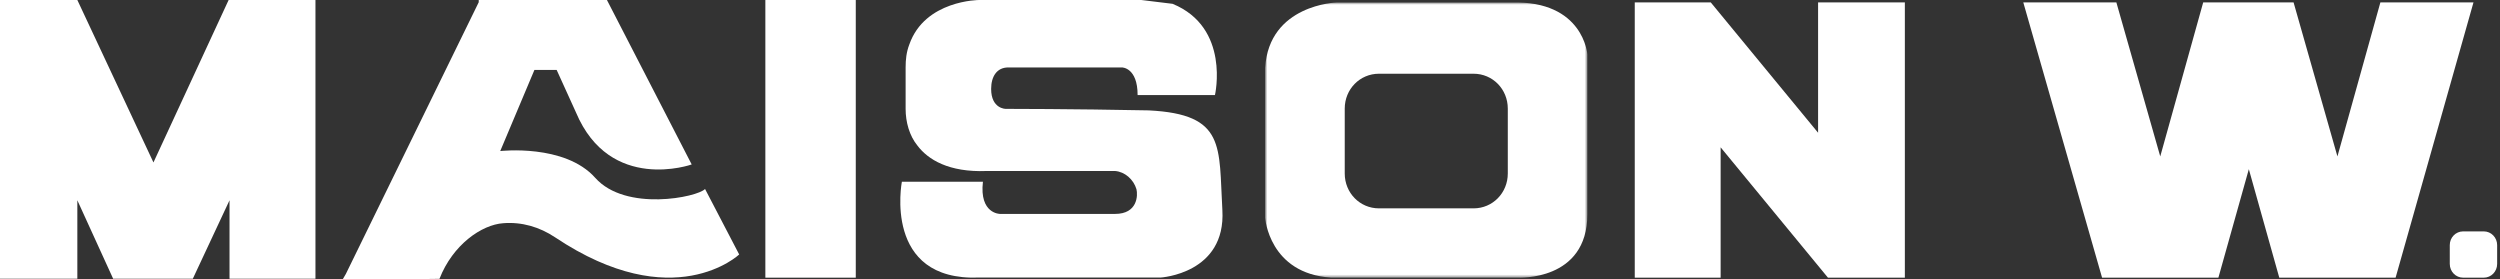 <svg width="788" height="88" viewBox="0 0 788 88" fill="none" xmlns="http://www.w3.org/2000/svg">
<rect x="0" y="0" width="788" height="88" fill="#333333" stroke="none"/>
<path d="M48.367 51.205L24.378 0H-2.99V87.862H24.378V63.13L35.666 87.862H60.775L72.346 63.13V87.862H99.432V0H72.064L48.367 51.205Z" fill="white"/>
<path d="M269.739 -0.35H241.241V87.521H269.739V-0.35Z" fill="white"/>
<path d="M573.062 41.843L539.236 0.761H515.276V87.511H542.343V46.439L576.169 87.521H600.411V0.761H573.062V41.843Z" fill="white"/>
<path d="M750.295 0.761L736.757 49.303L722.936 0.761H694.447L680.909 49.303L667.079 0.761H637.743L662.57 87.511H699.239L708.833 53.328L718.427 87.511H755.096L779.64 0.761H750.295Z" fill="white"/>
<path d="M109.025 86.32L150.896 0.701V0H191.306L218.022 51.836C218.022 51.836 192.29 60.987 181.537 35.415L175.46 22.048H168.447L157.675 47.611C157.675 47.611 178.021 45.267 187.615 56.051C197.208 66.845 219.892 62.149 222.229 59.566L232.992 80.212C232.992 80.212 212.334 99.787 174.982 74.815C170.073 71.531 164.454 69.889 158.61 70.359C151.831 70.83 142.734 77.098 138.517 87.892L107.896 88.272L109.025 86.32Z" fill="white"/>
<path d="M359.744 0H308.65C308.65 0 291.537 0 286.619 14.018C285.684 16.431 285.45 18.854 285.45 21.267V34.314C285.45 38.419 286.619 42.774 289.2 45.918C292.482 50.264 299.046 54.379 310.997 53.898C311.698 53.898 312.399 53.898 313.11 53.898H351.475C354.524 54.139 357.28 56.512 358.215 59.646C358.682 61.578 358.575 67.426 351.475 67.426H315.205C315.205 67.426 308.64 67.426 309.819 57.273H284.271C284.271 57.273 278.165 88.693 308.64 87.481H365.841C365.841 87.481 386.47 86.27 385.291 66.214C384.122 46.159 386.46 36.006 362.091 34.794C337.995 34.314 316.977 34.314 316.977 34.314C316.977 34.314 312.409 34.314 312.409 28.026C312.409 24.02 314.279 21.257 317.795 21.257H353.657C353.657 21.257 358.575 21.257 358.575 29.958H382.954C382.954 29.958 387.872 8.691 369.591 1.202L359.744 0Z" fill="white"/>
<mask id="mask0_16_489" style="mask-type:luminance" maskUnits="userSpaceOnUse" x="398" y="0" width="103" height="88">
<path d="M500.336 0.761H398.771V87.511H500.336V0.761Z" fill="white"/>
</mask>
<g mask="url(#mask0_16_489)">
<path d="M476.474 0.781H421.289C421.289 0.781 399.998 1.402 398.771 21.367V68.657C398.771 68.657 399.998 86.25 419.574 87.501H478.431C478.431 87.501 500.336 88.753 500.336 67.536V17.132C500.336 17.132 499.118 0.16 476.474 0.781ZM475.256 54.69C475.256 60.807 470.484 65.674 464.484 65.674H434.632C428.632 65.674 423.86 60.807 423.86 54.69V34.224C423.86 28.106 428.632 23.24 434.632 23.24H464.484C470.484 23.24 475.256 28.106 475.256 34.224V54.69Z" fill="white"/>
</g>
<path d="M776.377 72.933H782.893C785.221 72.933 787.101 74.865 787.101 77.258V83.196C787.101 85.589 785.221 87.521 782.893 87.521H776.377C774.05 87.521 772.17 85.589 772.17 83.196V77.258C772.16 74.865 774.05 72.933 776.377 72.933Z" fill="white"/>
</svg>
